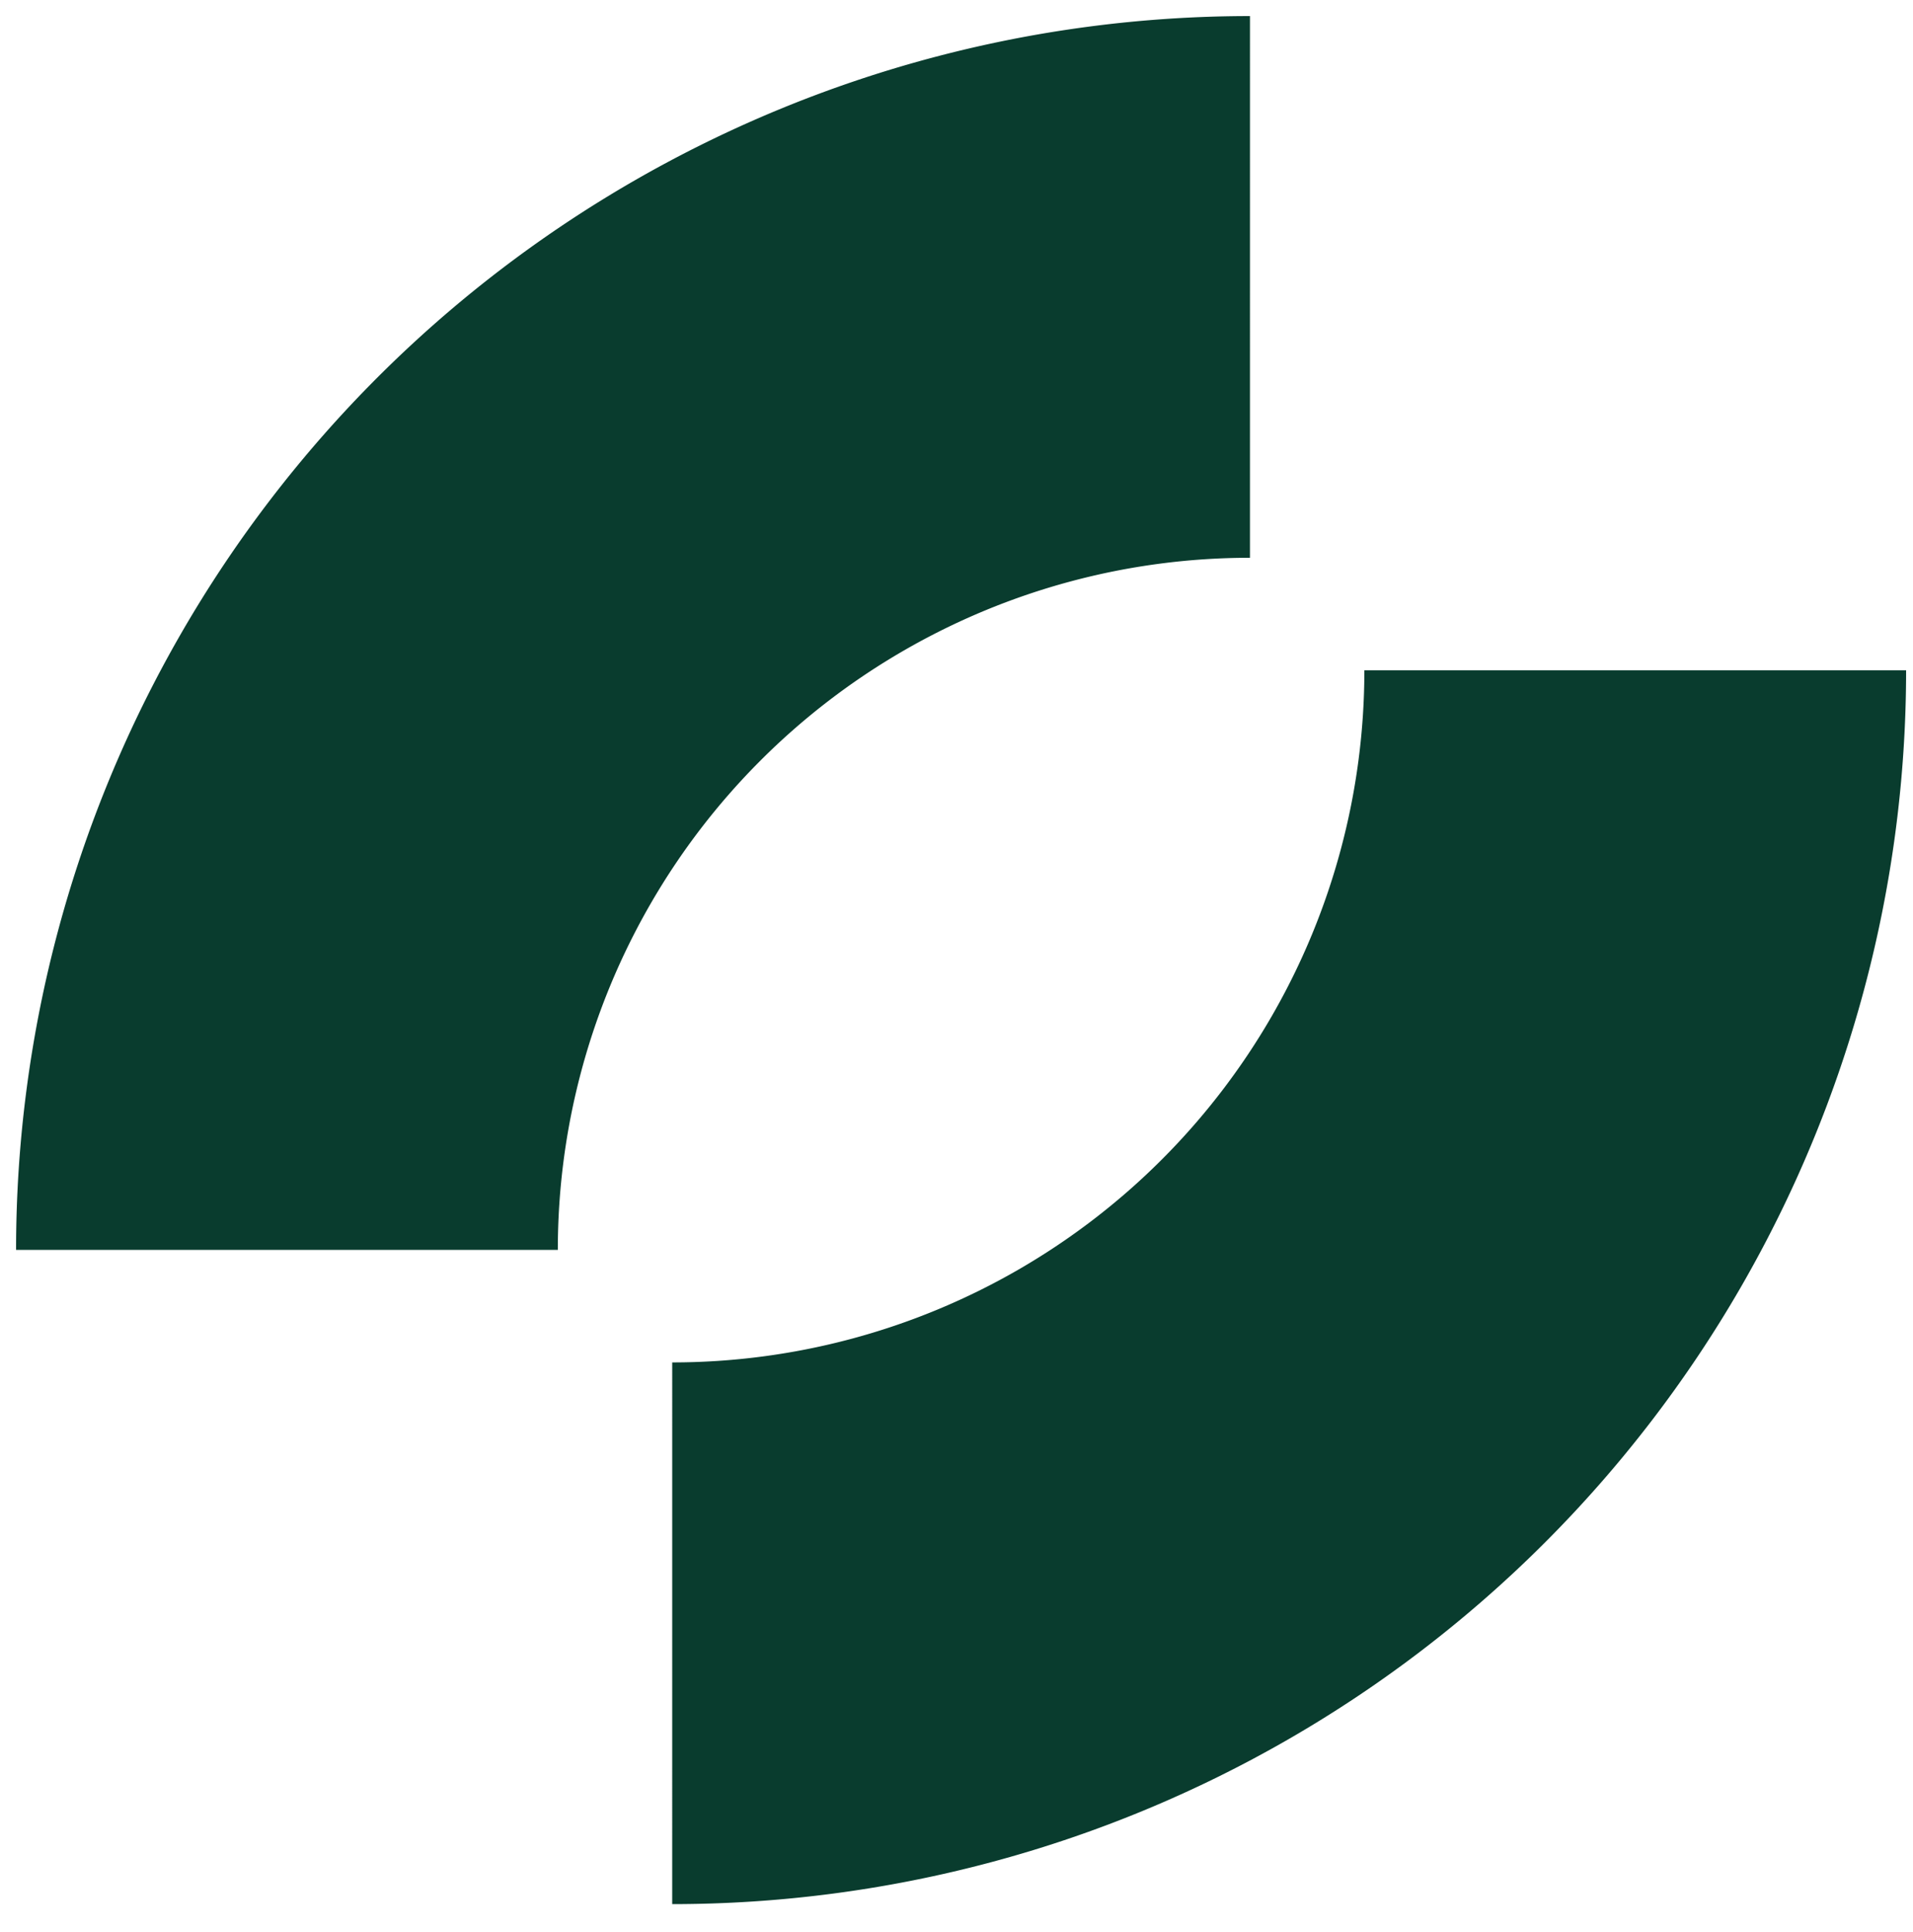 <svg width="100" height="101" fill="none" xmlns="http://www.w3.org/2000/svg"><path d="M15 65.341A50.34 50.34 0 0 1 65.341 15M85.48 35.042a50.34 50.34 0 0 1-50.341 50.341" stroke="#093C2E" stroke-width="28.319"/></svg>